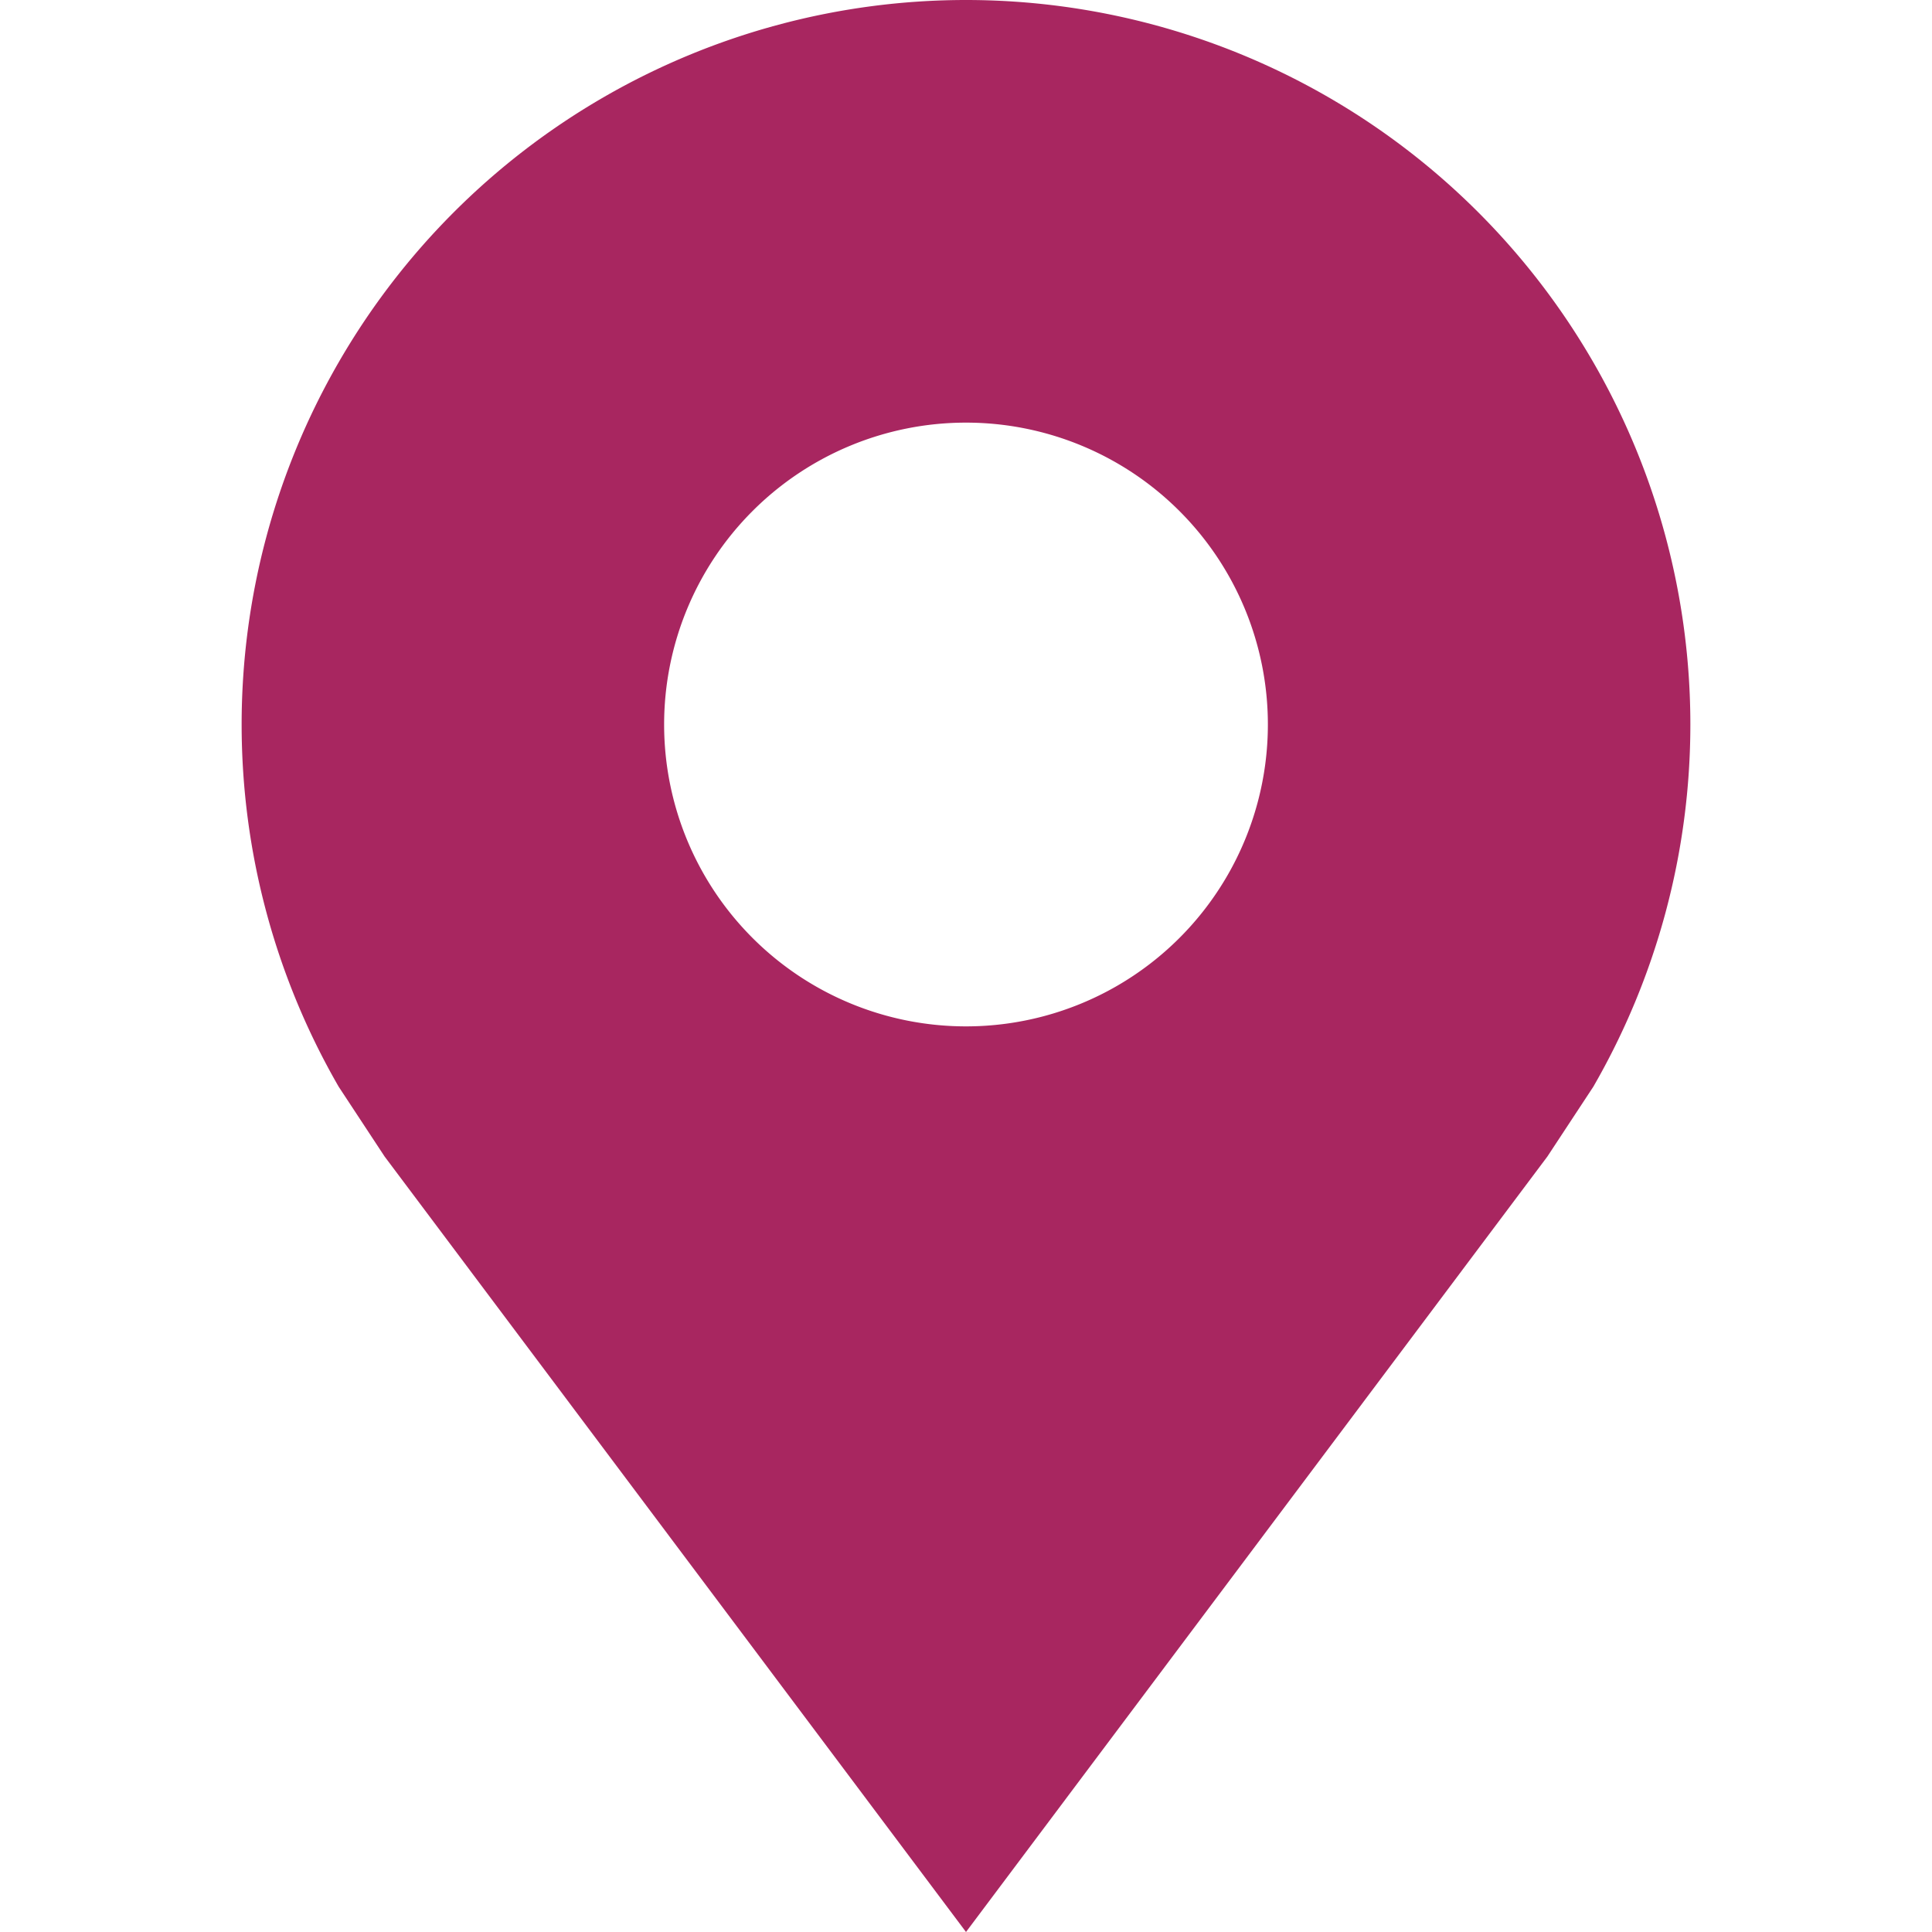 <svg id="Layer_1" data-name="Layer 1" xmlns="http://www.w3.org/2000/svg" viewBox="0 0 64 64"><defs><style>.cls-1{fill:#a82660;}</style></defs><path class="cls-1" d="M32,34A10,10,0,1,1,42,24,10,10,0,0,1,32,34M32,0A24,24,0,0,0,11.22,36l1.52,2.31L32,64,51.26,38.31,52.78,36A24,24,0,0,0,32,0"/></svg>